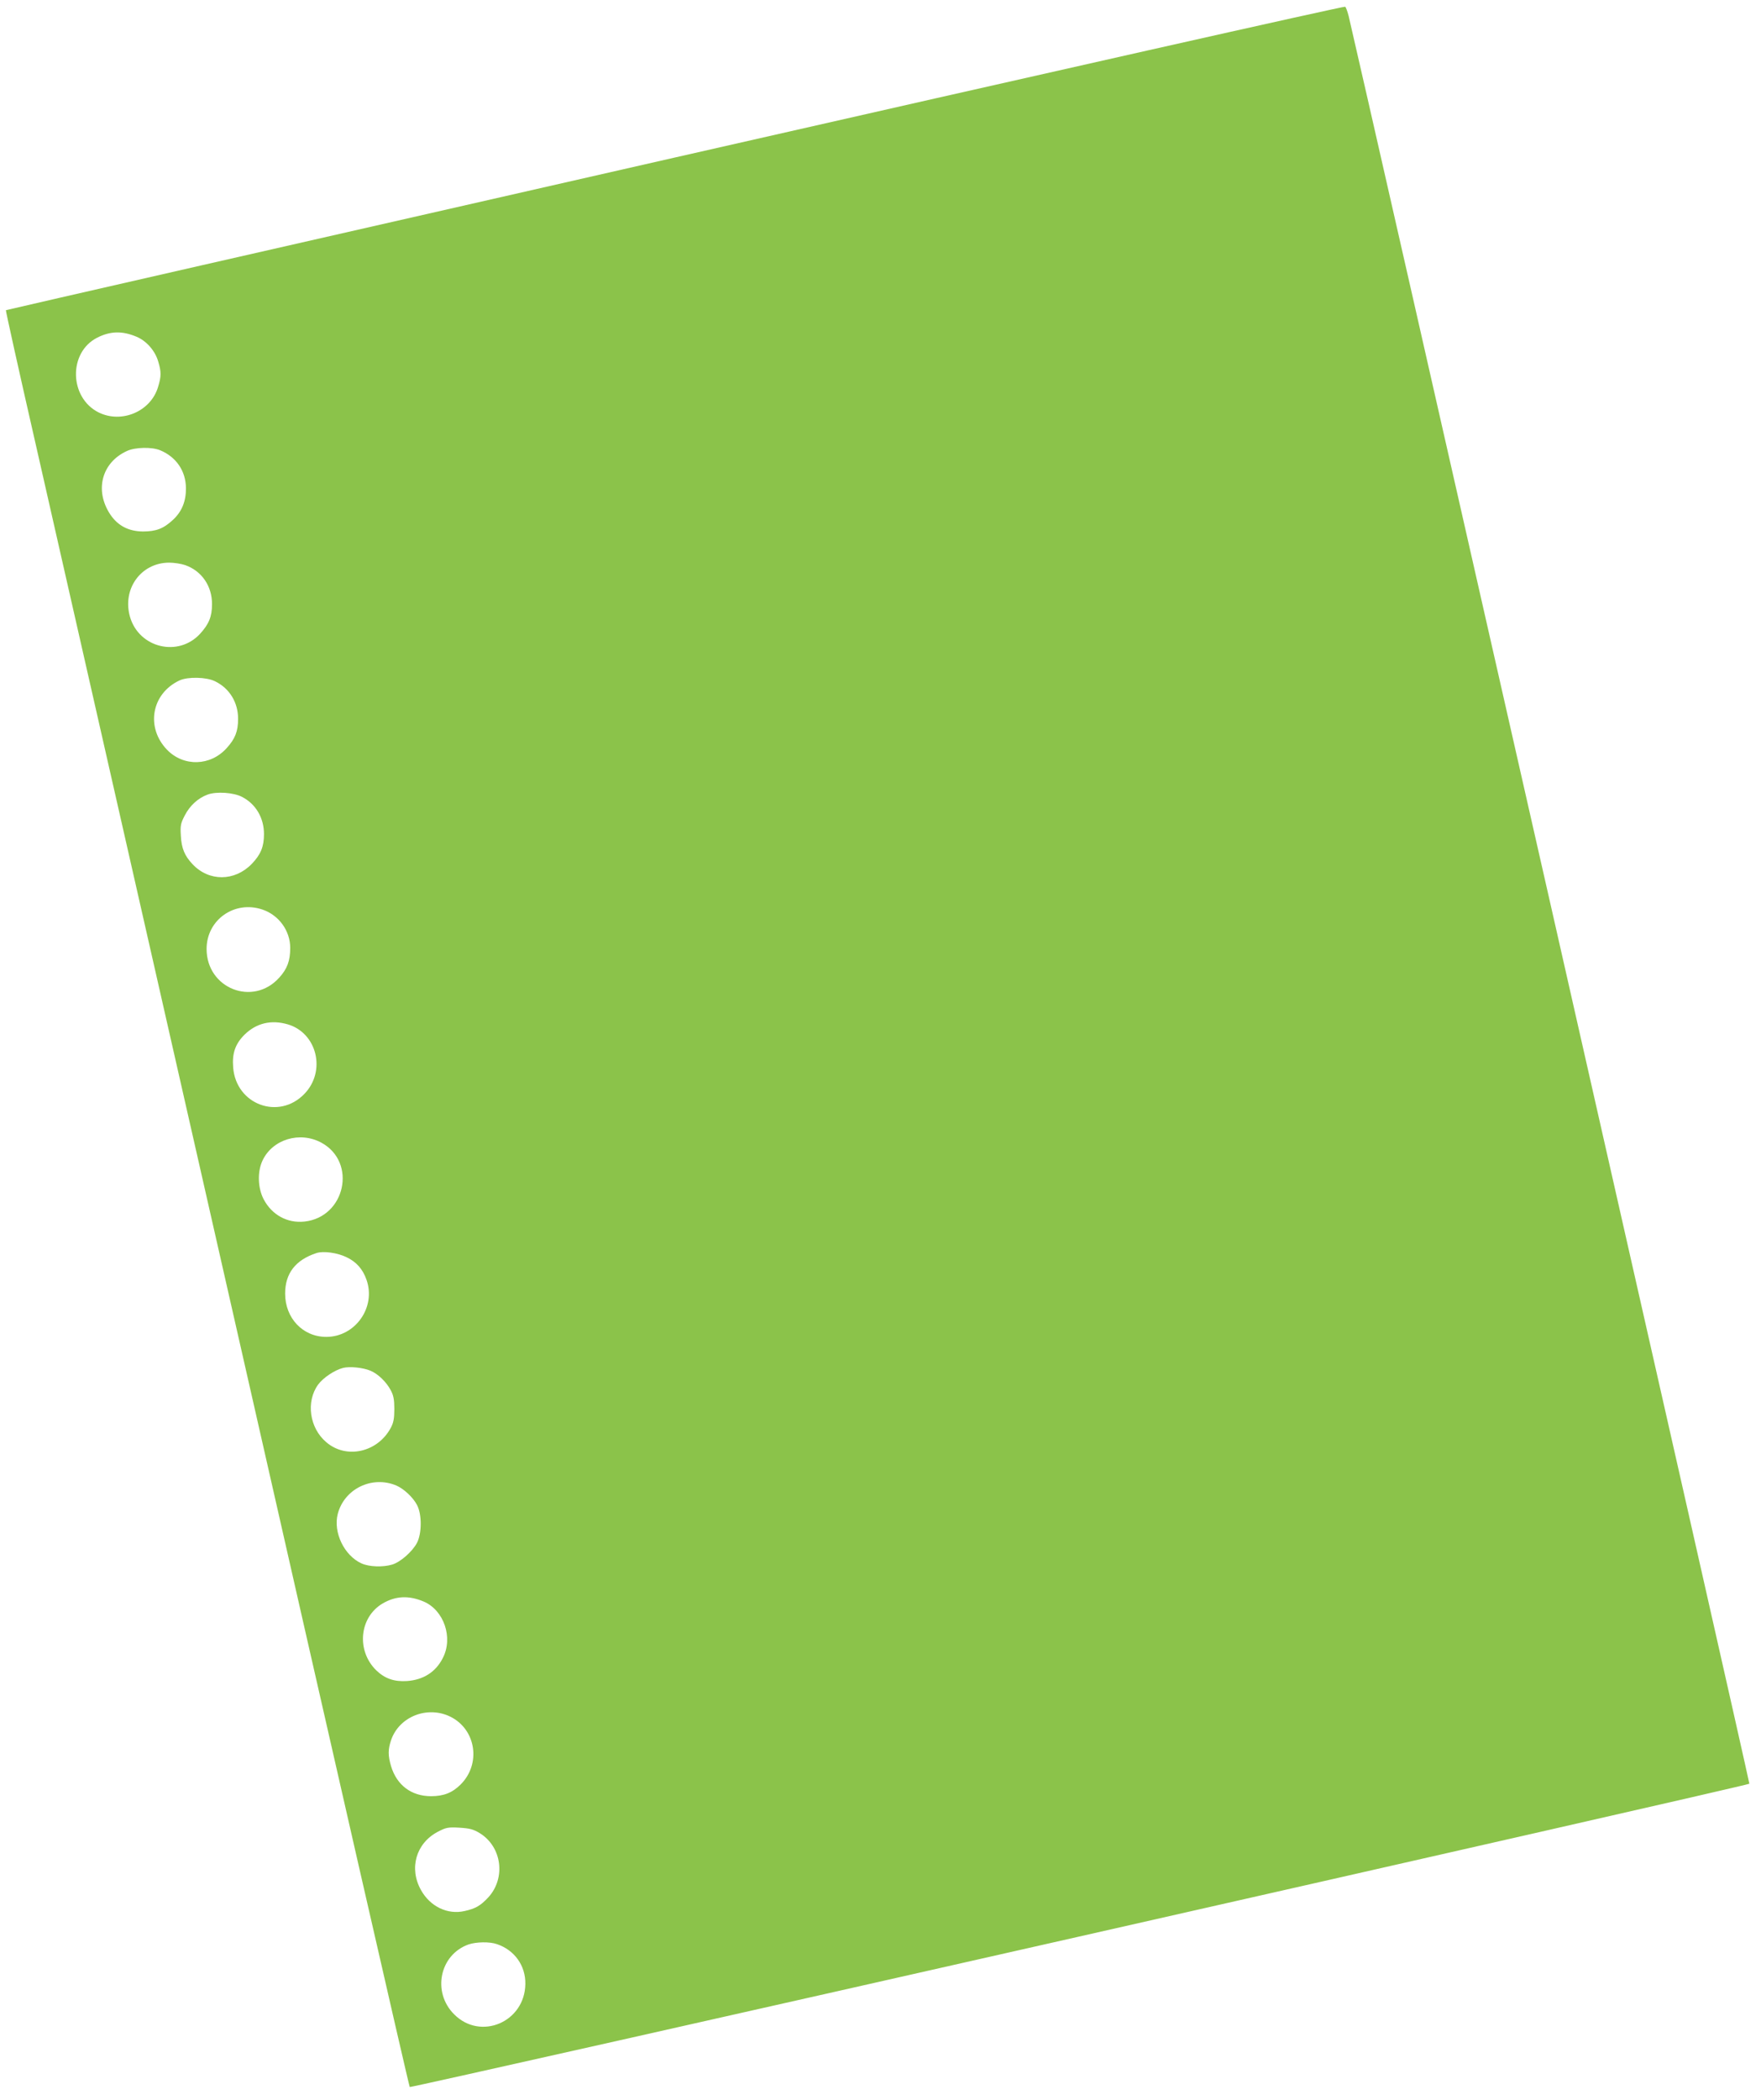 <?xml version="1.0" standalone="no"?>
<!DOCTYPE svg PUBLIC "-//W3C//DTD SVG 20010904//EN"
 "http://www.w3.org/TR/2001/REC-SVG-20010904/DTD/svg10.dtd">
<svg version="1.0" xmlns="http://www.w3.org/2000/svg"
 width="1074pt" height="1280pt" viewBox="0 0 1074 1280"
 preserveAspectRatio="xMidYMid meet">
<g transform="translate(0,1280) scale(0.1,-0.1)"
fill="#8bc34a" stroke="none">
<path d="M4117 11840 c-2243 -510 -4079 -929 -4081 -931 -2 -2 79 -368 181
-814 101 -445 654 -2880 1229 -5410 574 -2530 1048 -4603 1053 -4608 7 -7
8158 1837 8170 1849 4 3 -2409 10639 -2444 10777 -7 27 -16 52 -21 56 -5 5
-1844 -409 -4087 -919z m-3284 -1093 c60 -25 113 -85 132 -151 19 -63 19 -90
-1 -155 -44 -149 -222 -225 -363 -155 -179 90 -185 365 -9 455 80 41 154 43
241 6z m144 -692 c98 -41 156 -126 157 -230 1 -81 -25 -144 -79 -194 -58 -54
-103 -71 -184 -71 -87 1 -152 35 -198 103 -98 147 -53 318 102 388 50 23 152
25 202 4z m152 -700 c101 -35 165 -128 164 -239 0 -75 -19 -121 -73 -180 -133
-144 -372 -86 -427 103 -49 170 66 330 238 331 31 0 75 -7 98 -15z m182 -708
c89 -43 142 -130 141 -231 0 -74 -18 -120 -69 -176 -99 -111 -263 -115 -364
-11 -132 137 -95 343 76 423 50 23 163 21 216 -5z m165 -705 c84 -43 134 -128
134 -227 0 -77 -20 -125 -75 -182 -104 -107 -261 -108 -361 -1 -48 51 -67 96
-71 173 -4 62 -1 76 24 124 31 60 80 105 139 127 54 20 158 13 210 -14z m125
-687 c100 -34 169 -129 169 -234 0 -78 -18 -127 -67 -181 -160 -178 -443 -66
-443 175 0 178 171 298 341 240z m155 -700 c178 -53 234 -285 101 -423 -156
-163 -418 -66 -435 161 -7 86 13 143 69 199 72 71 163 93 265 63z m204 -721
c219 -119 146 -455 -104 -481 -104 -11 -198 41 -248 136 -36 69 -39 168 -7
236 61 130 228 180 359 109z m155 -699 c59 -28 98 -73 120 -136 60 -168 -68
-349 -245 -349 -143 0 -251 114 -251 264 0 123 63 205 191 247 42 14 129 2
185 -26z m144 -691 c46 -19 97 -68 124 -119 17 -31 22 -58 22 -115 0 -57 -5
-84 -22 -115 -80 -149 -271 -192 -393 -87 -103 87 -125 247 -50 351 31 42 101
89 153 102 41 10 120 2 166 -17z m158 -700 c46 -20 101 -71 126 -118 31 -58
30 -174 0 -232 -29 -54 -101 -117 -151 -132 -57 -17 -141 -14 -187 7 -106 48
-174 190 -145 302 40 153 209 235 357 173z m166 -707 c124 -52 182 -220 118
-344 -43 -86 -119 -134 -219 -141 -78 -5 -135 15 -187 65 -123 120 -104 324
39 408 79 46 158 50 249 12z m165 -703 c156 -78 187 -288 61 -413 -50 -50
-103 -71 -180 -71 -120 0 -209 67 -244 183 -19 64 -19 102 0 158 49 145 223
213 363 143z m179 -710 c134 -83 159 -273 51 -391 -48 -51 -77 -68 -144 -83
-104 -24 -210 27 -266 127 -75 133 -31 286 102 356 50 26 62 29 132 25 64 -4
86 -10 125 -34z m104 -676 c107 -36 175 -131 173 -243 -3 -232 -273 -347 -434
-185 -136 135 -89 363 87 426 47 16 129 18 174 2z"/>
</g>
</svg>

